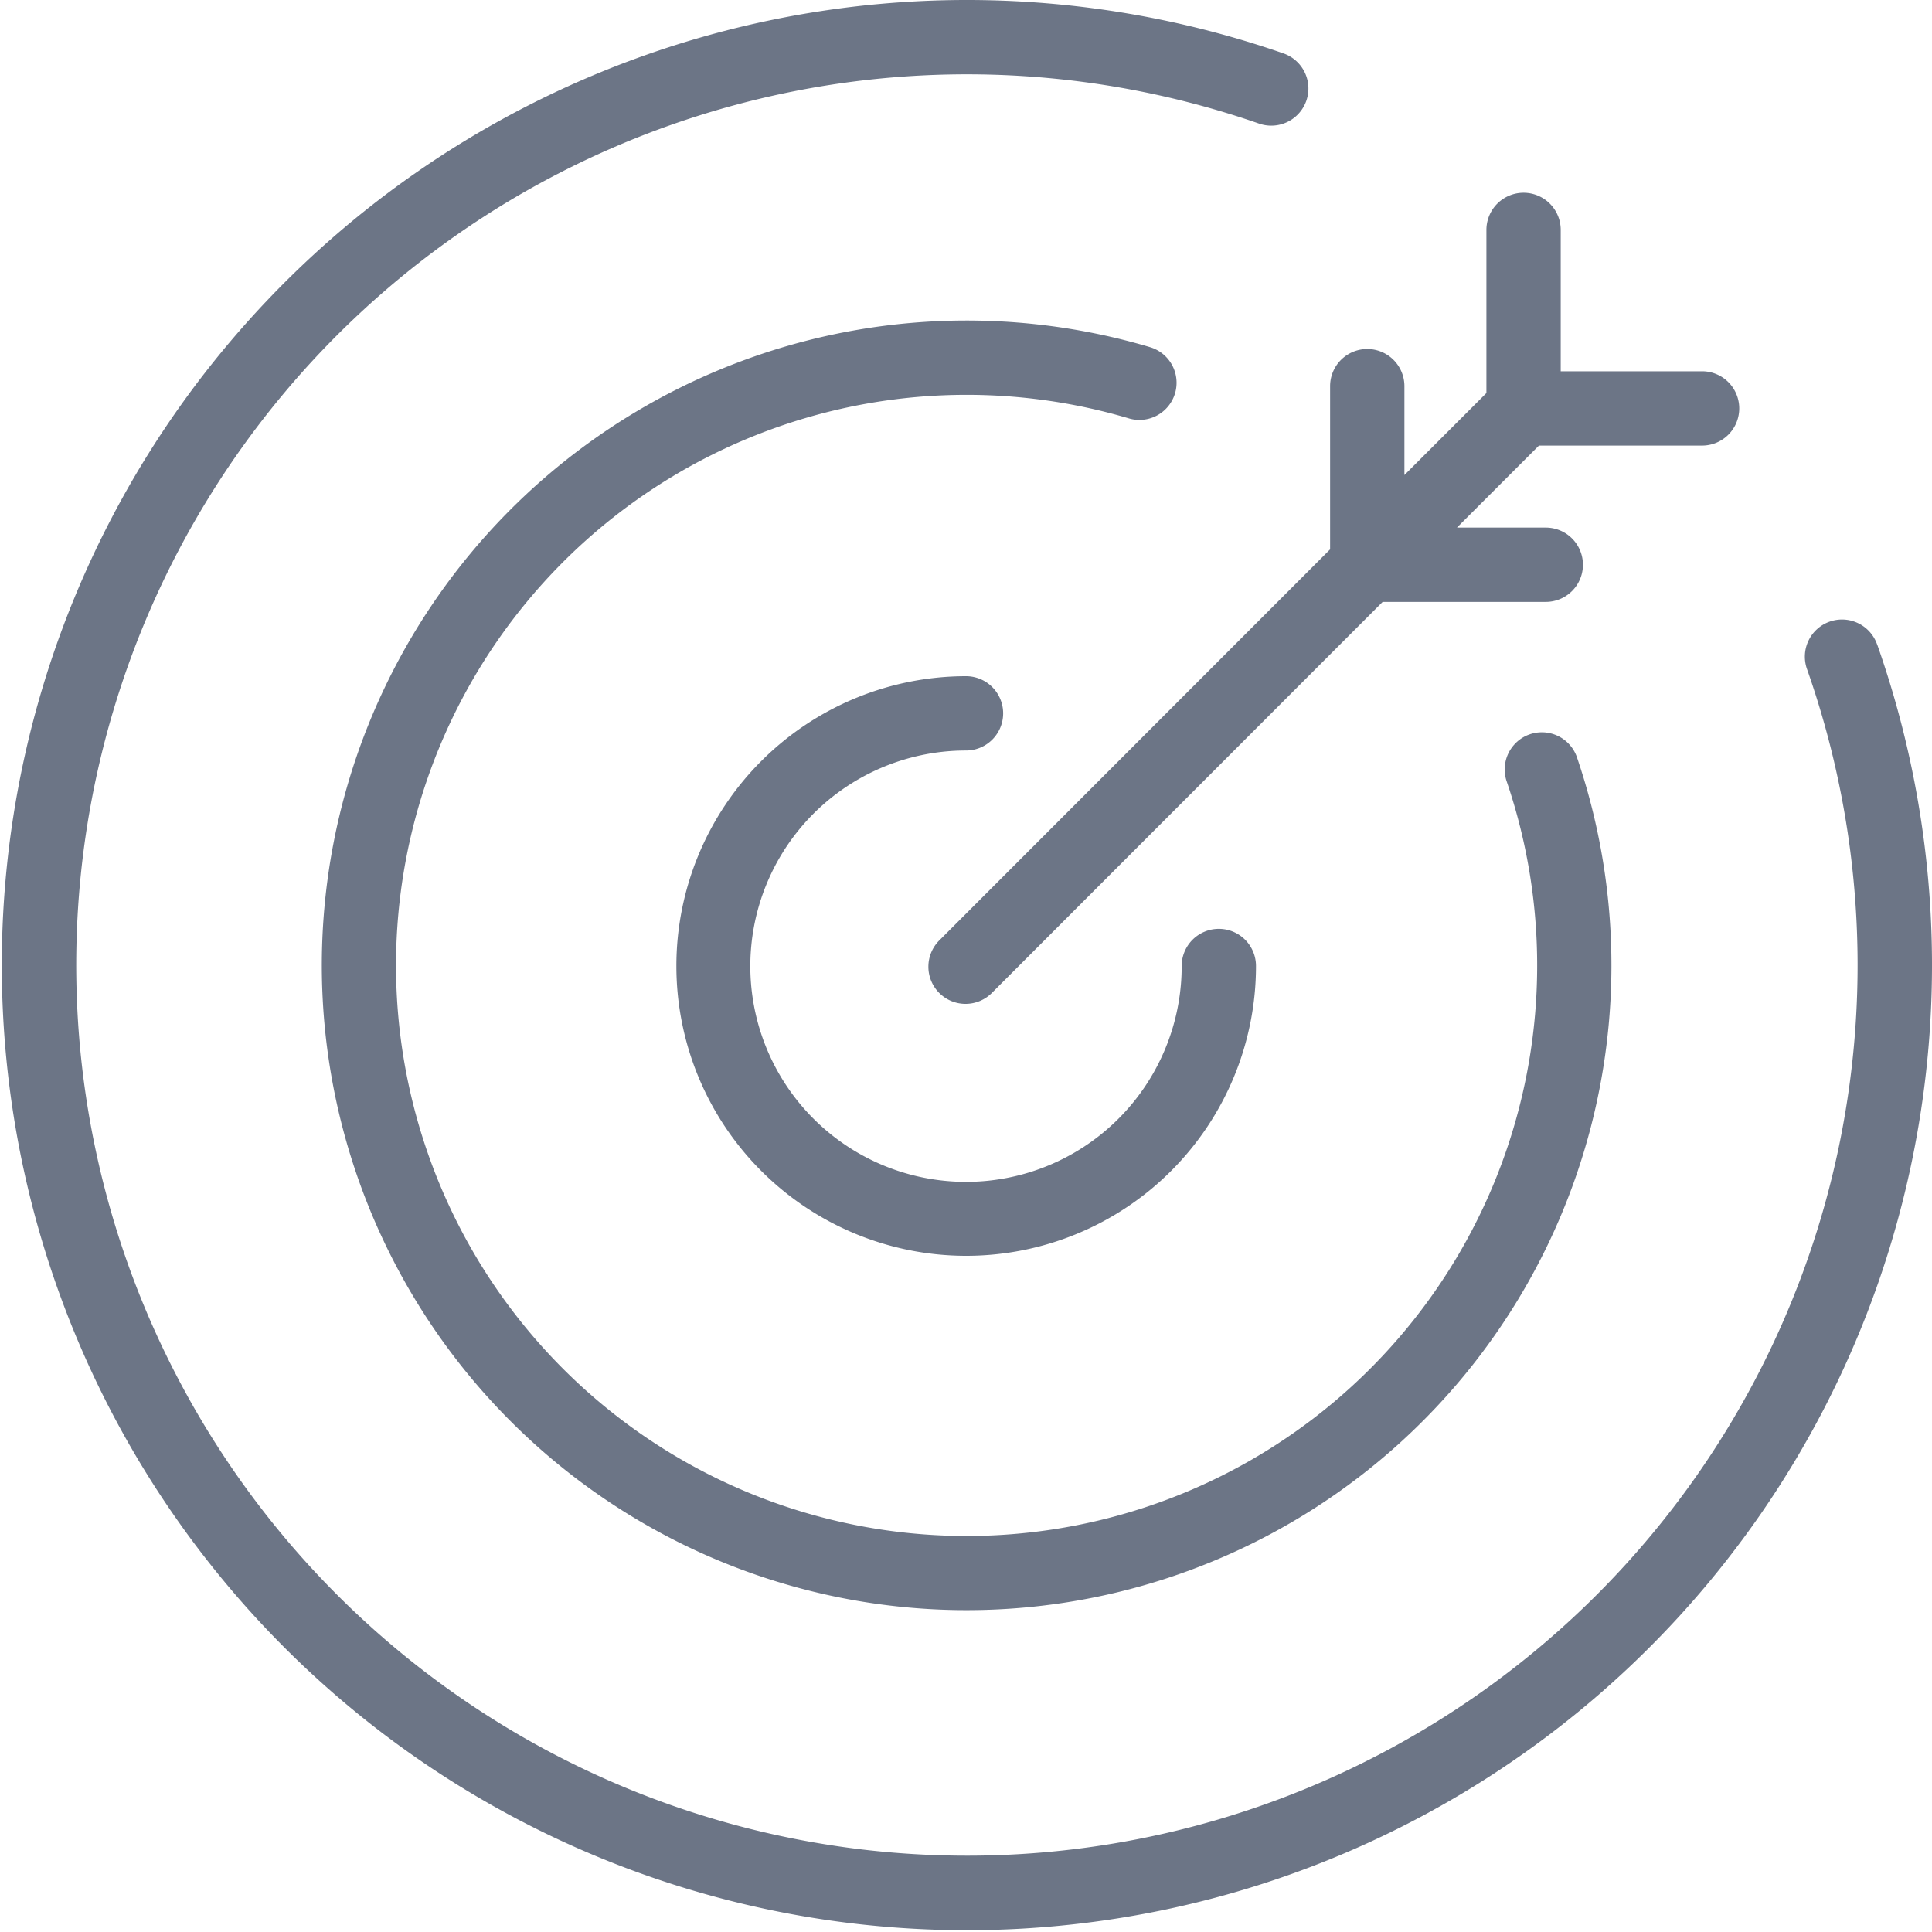<svg xmlns="http://www.w3.org/2000/svg" width="52" height="52" viewBox="0 0 52 52">
  <defs>
    <style>
      .cls-1 {
        fill: #6c7586;
        fill-rule: evenodd;
      }
    </style>
  </defs>
  <path id="icon" class="cls-1" d="M282.626,864.587a1,1,0,0,0-.673-1.243,17.355,17.355,0,1,0,11.483,11.016,1,1,0,0,0-1.891.649,15.357,15.357,0,1,1-10.162-9.748A1,1,0,0,0,282.626,864.587Zm18.9,6.768a1,1,0,1,0-1.886.665,23.973,23.973,0,1,1-14.75-14.693,1,1,0,0,0,.657-1.889A25.976,25.976,0,1,0,301.528,871.355ZM277,874.2a1,1,0,1,0,0-2,7.8,7.8,0,1,0,7.805,7.8,1,1,0,0,0-2,0A5.805,5.805,0,1,1,277,874.2Zm-0.707,5.1a1,1,0,1,0,1.414,1.414L288.214,870.2h4.391a1,1,0,0,0,0-2h-2.391l2.207-2.207h4.391a1,1,0,0,0,0-2h-3.805v-3.805a1,1,0,1,0-2,0v4.391l-2.207,2.207v-2.392a1,1,0,0,0-2,0v4.392Z" transform="translate(-251 -854)"/>
</svg>

